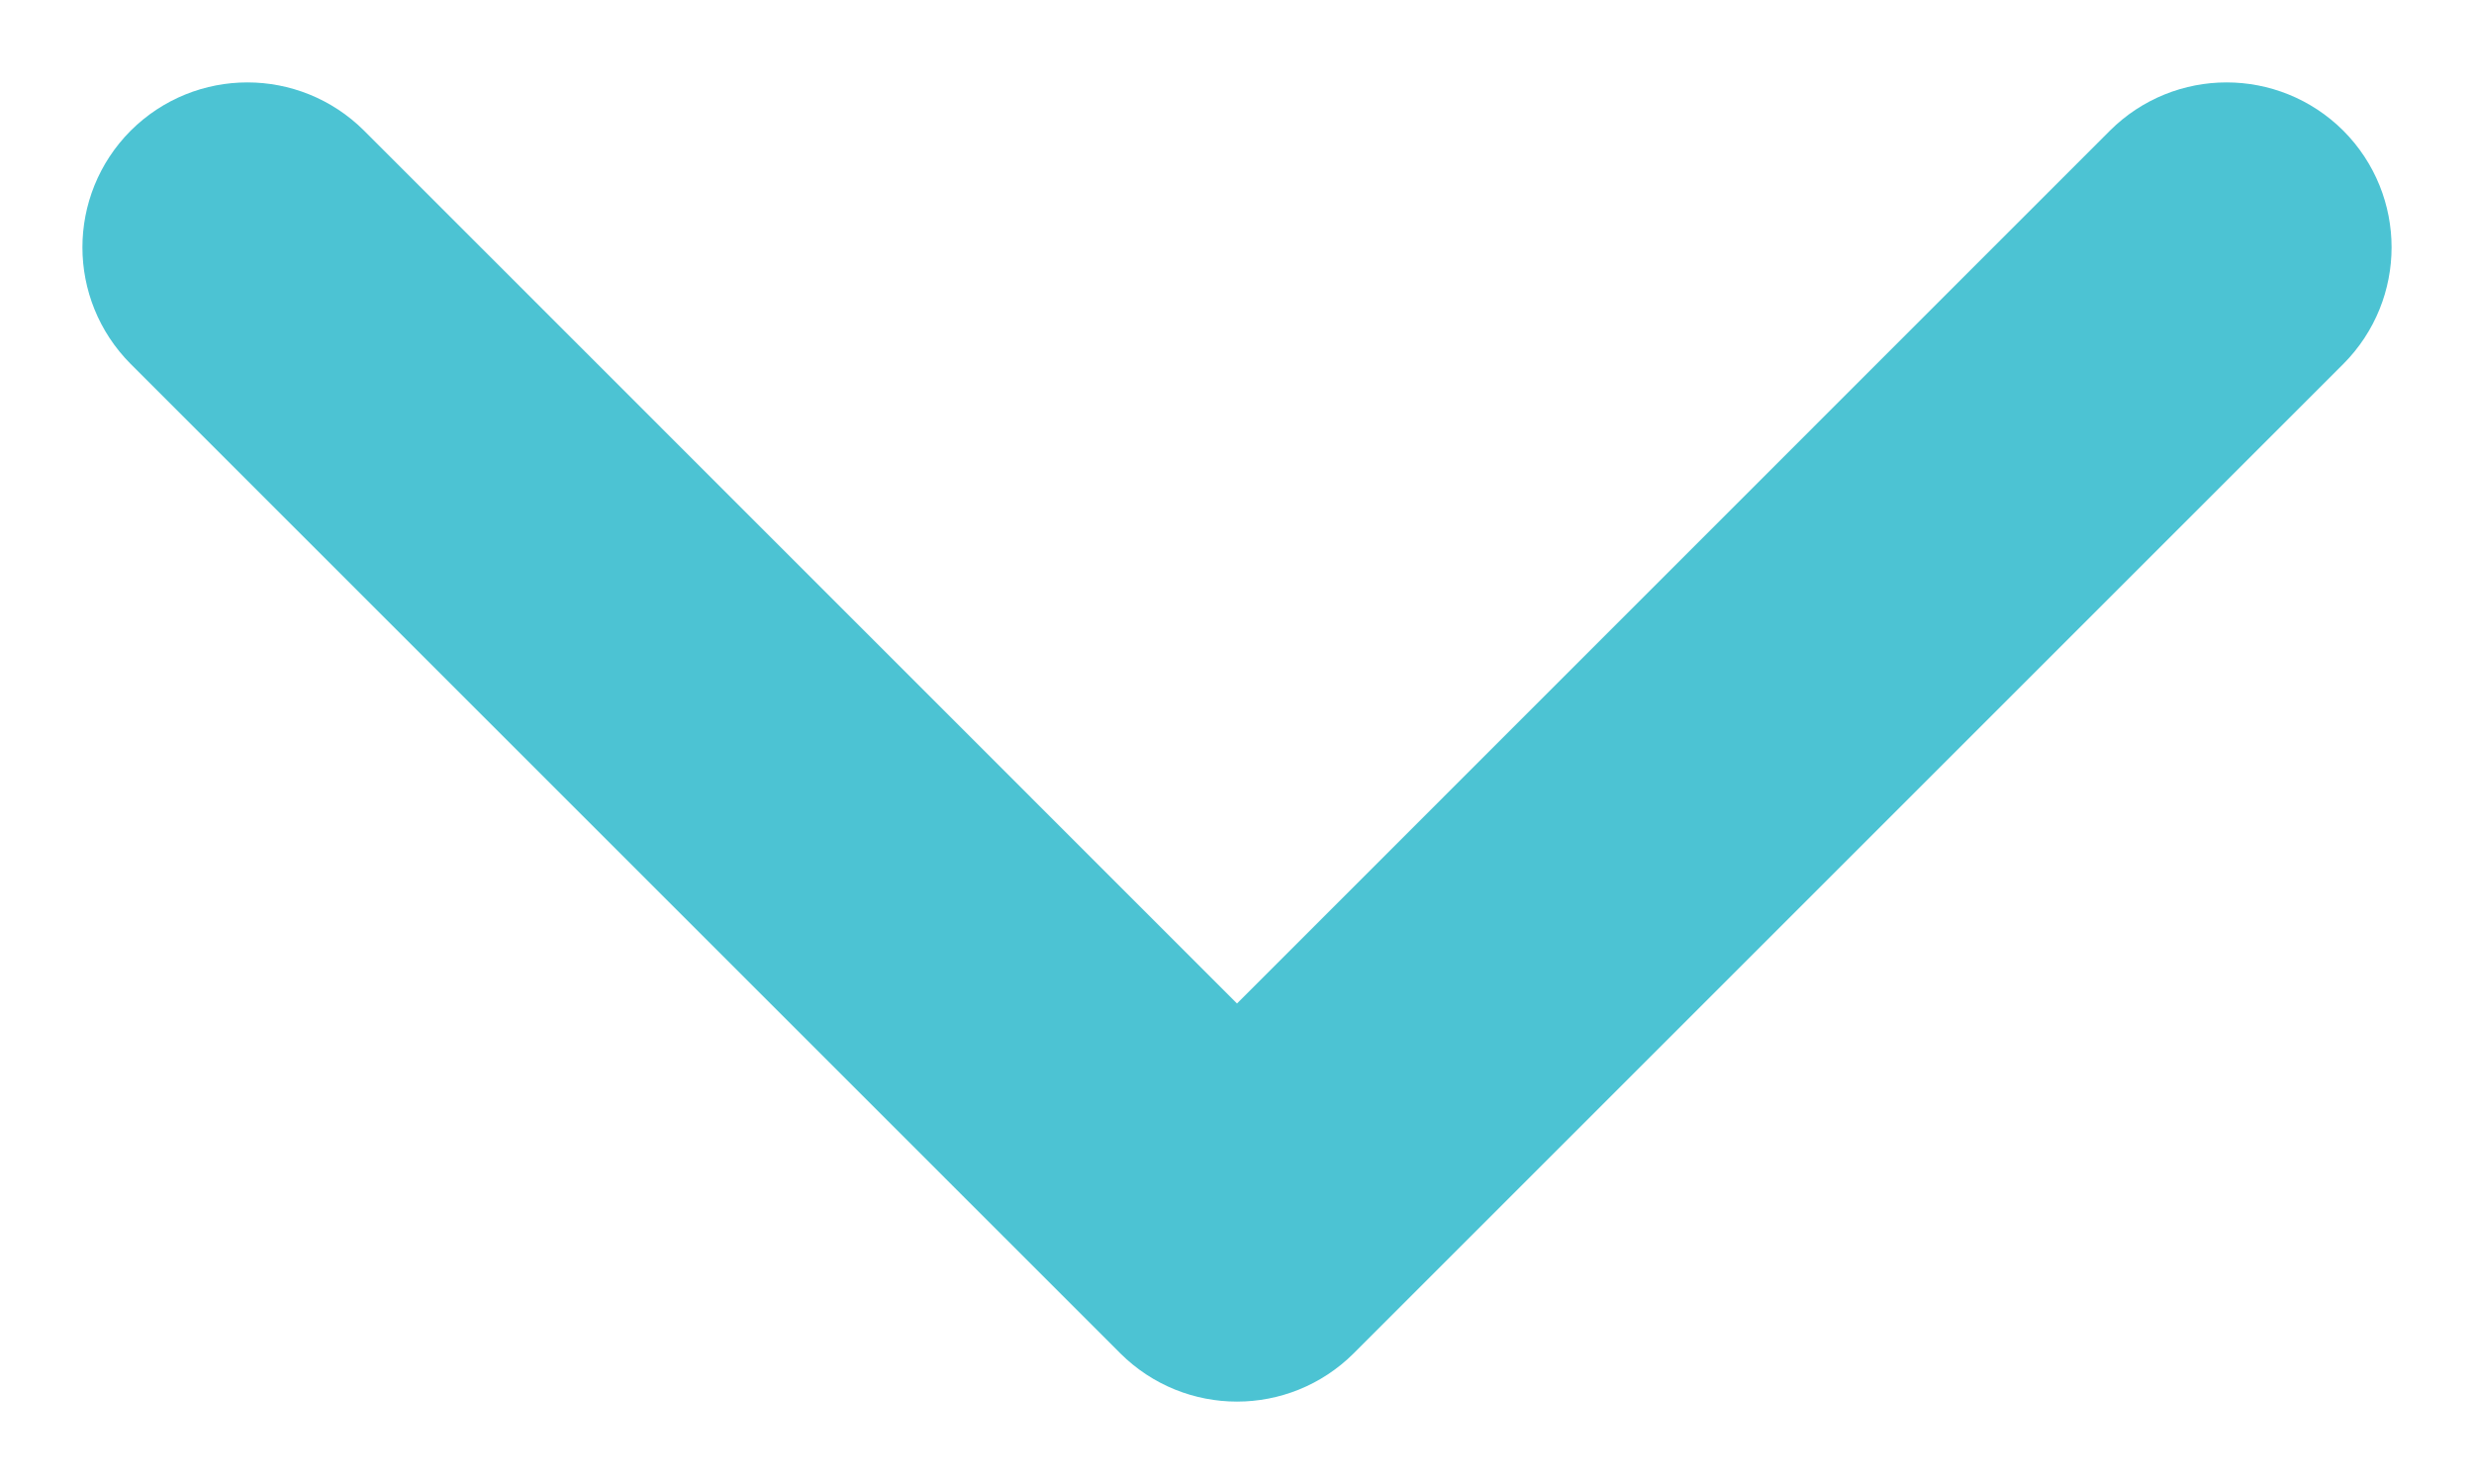 <svg xmlns="http://www.w3.org/2000/svg" width="15" height="9" viewBox="0 0 15 9" fill="none">
  <path fill-rule="evenodd" clip-rule="evenodd" d="M1.146 1.146C1.342 0.951 1.658 0.951 1.854 1.146L7.5 6.793L13.146 1.146C13.342 0.951 13.658 0.951 13.854 1.146C14.049 1.342 14.049 1.658 13.854 1.854L7.854 7.854C7.658 8.049 7.342 8.049 7.146 7.854L1.146 1.854C0.951 1.658 0.951 1.342 1.146 1.146Z" fill="#4CC3D3" stroke="#4CC3D3" stroke-linecap="round" stroke-linejoin="round"/>
</svg>